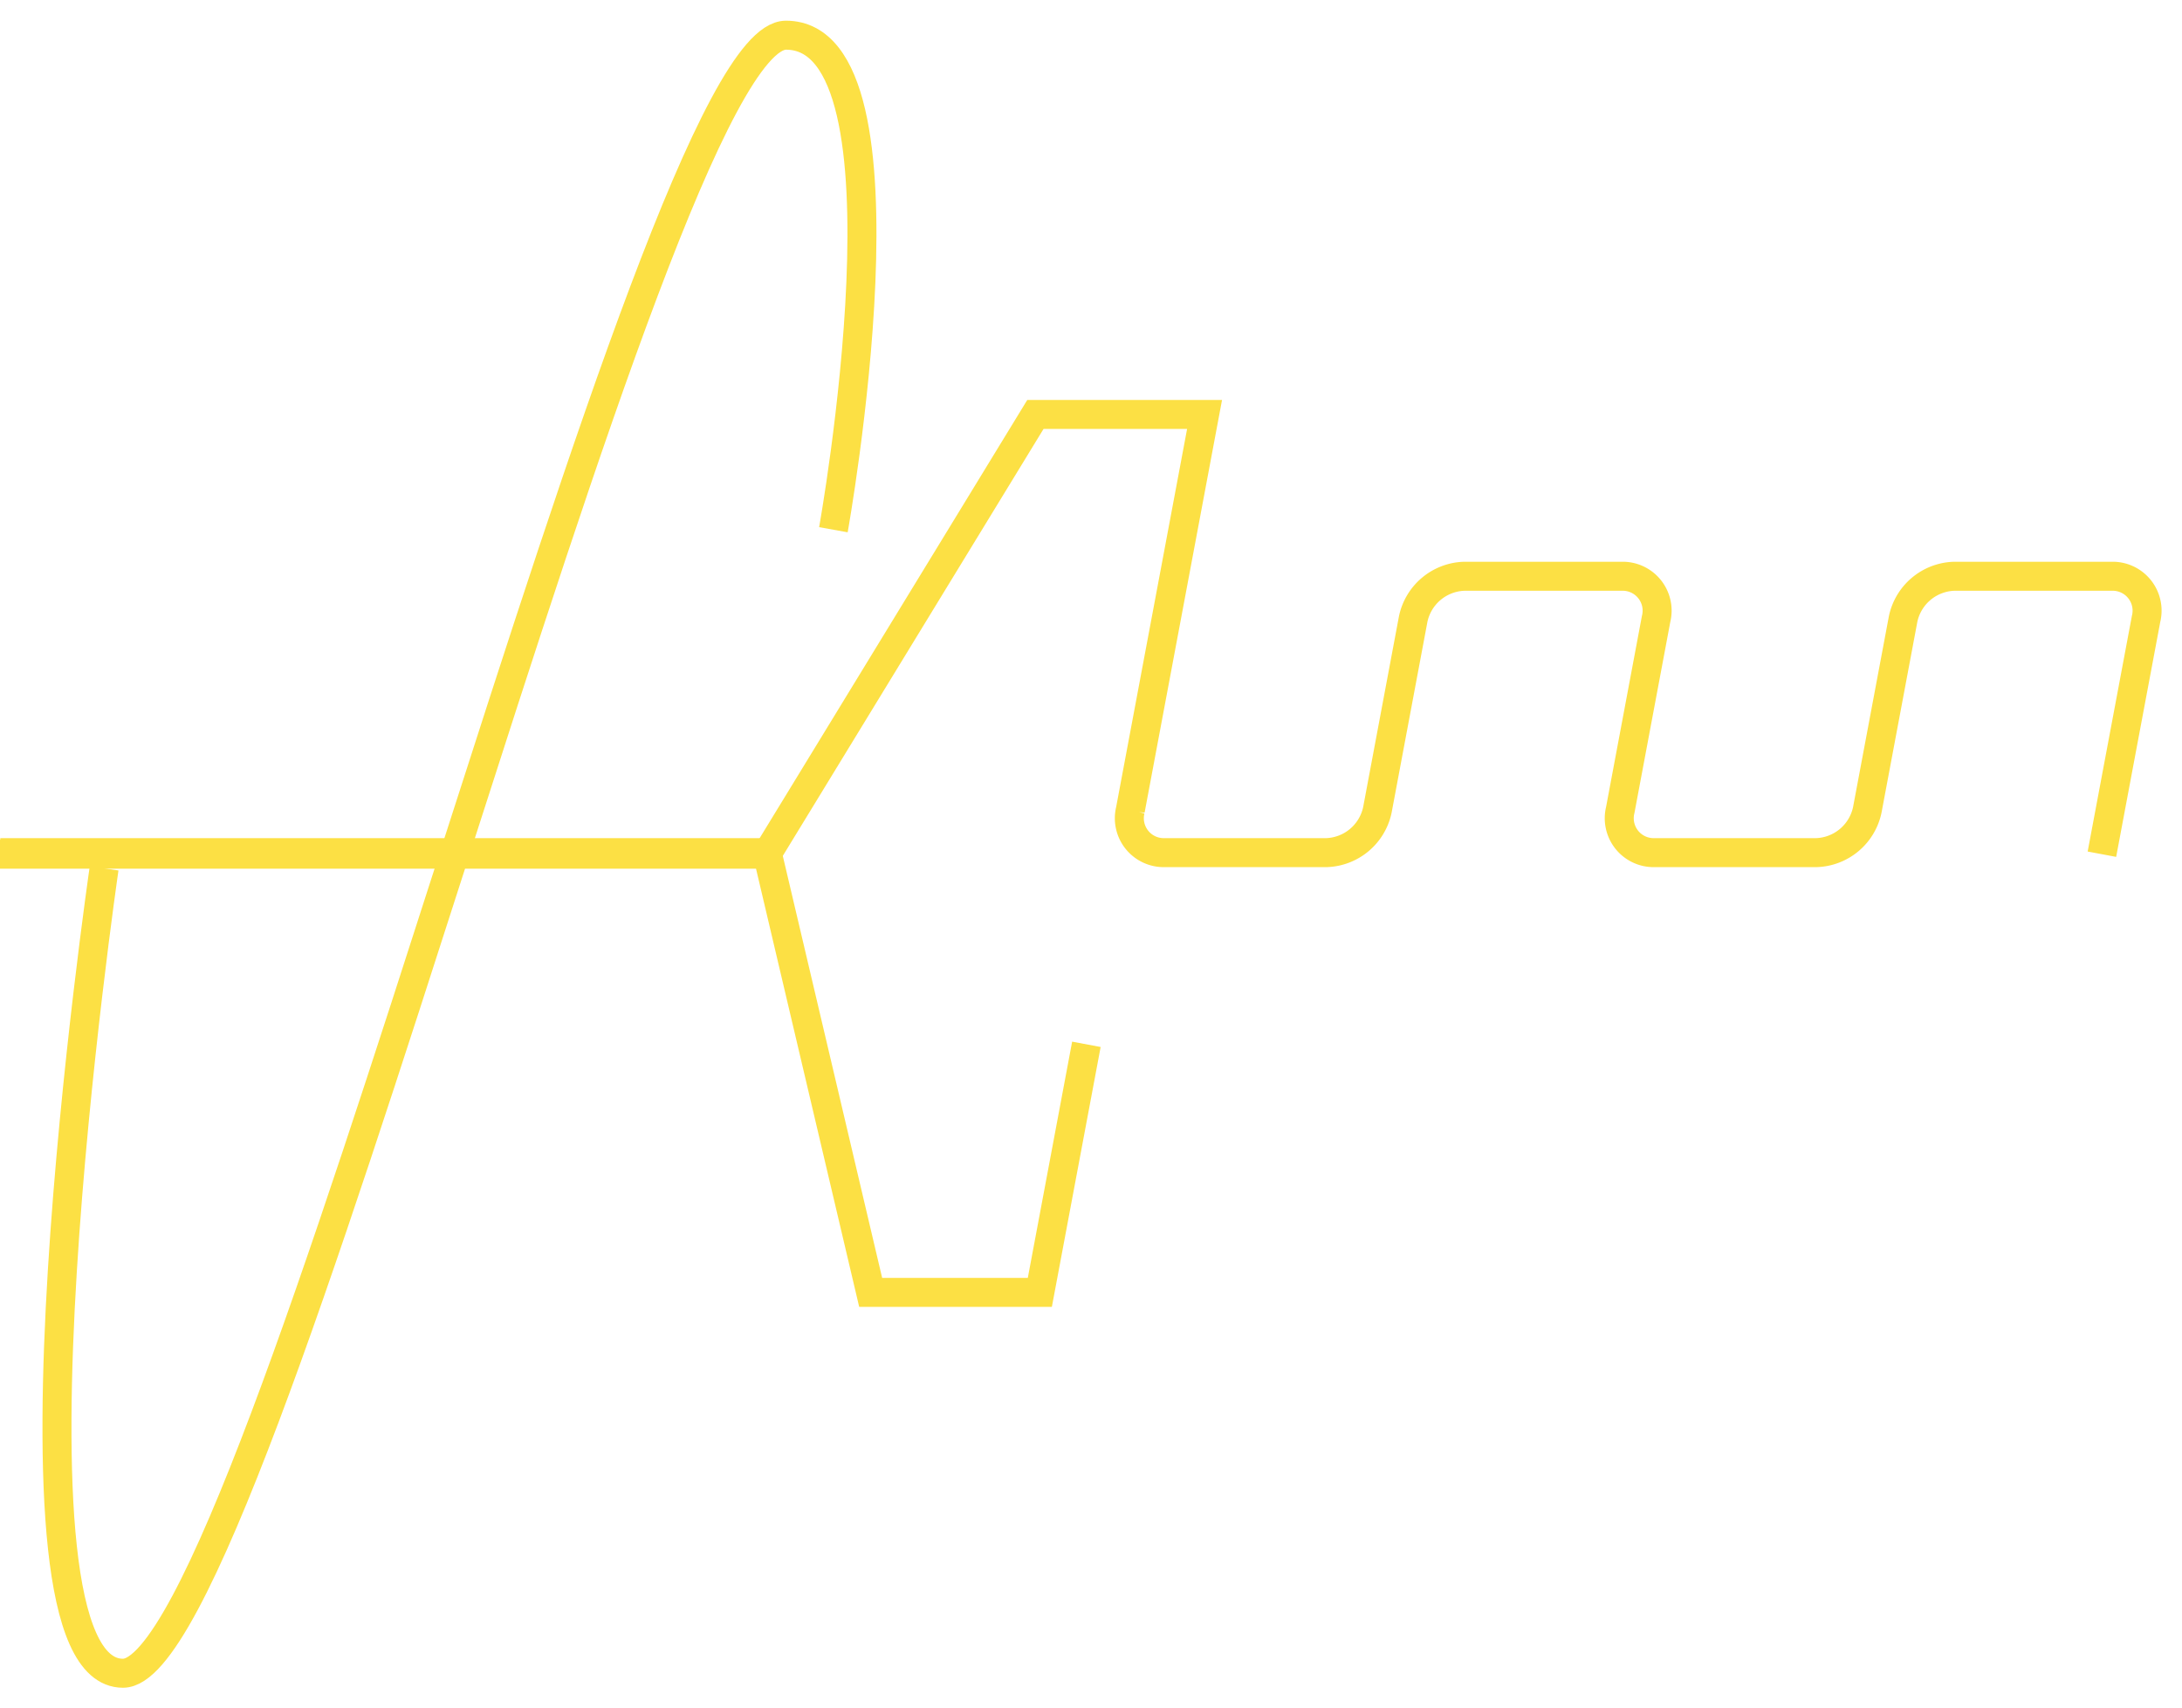 <svg xmlns="http://www.w3.org/2000/svg" xmlns:xlink="http://www.w3.org/1999/xlink" width="301" height="235.681" viewBox="0 0 301 235.681">
  <defs>
    <clipPath id="clip-path">
      <rect id="Rectangle_318" data-name="Rectangle 318" width="301" height="235.681" fill="none"/>
    </clipPath>
  </defs>
  <g id="Group_241" data-name="Group 241" transform="translate(0 0)">
    <g id="Group_240" data-name="Group 240" transform="translate(0 0)" clip-path="url(#clip-path)">
      <path id="Path_502" data-name="Path 502" d="M.017,48.472H105.8l14.283,60.669h23.334l6.423-34.224" transform="translate(0.024 69.15)" fill="none" stroke="#fce044" stroke-miterlimit="10" stroke-width="4"/>
      <path id="Path_503" data-name="Path 503" d="M110.343,70.223S122.633,2,103.8,2,31.176,227.975,12.341,227.975s-2.6-111.033-2.6-111.033" transform="translate(4.621 2.854)" fill="none" stroke="#fce044" stroke-miterlimit="10" stroke-width="4"/>
      <path id="Path_504" data-name="Path 504" d="M0,84.229H105.782L142.833,23.56h23.334l-6.421,34.224-3.817,20.34a4.746,4.746,0,0,0,4.783,5.887h22.3a7.436,7.436,0,0,0,6.993-5.887l4.943-26.348a7.434,7.434,0,0,1,6.991-5.889h21.732a4.747,4.747,0,0,1,4.783,5.889l-4.943,26.348a4.745,4.745,0,0,0,4.783,5.887h22.3a7.431,7.431,0,0,0,6.991-5.887l4.945-26.348a7.434,7.434,0,0,1,6.991-5.889H291.26a4.747,4.747,0,0,1,4.783,5.889l-6.091,32.453" transform="translate(0 33.611)" fill="none" stroke="#fce044" stroke-miterlimit="10" stroke-width="4"/>
    </g>
  </g>
</svg>
